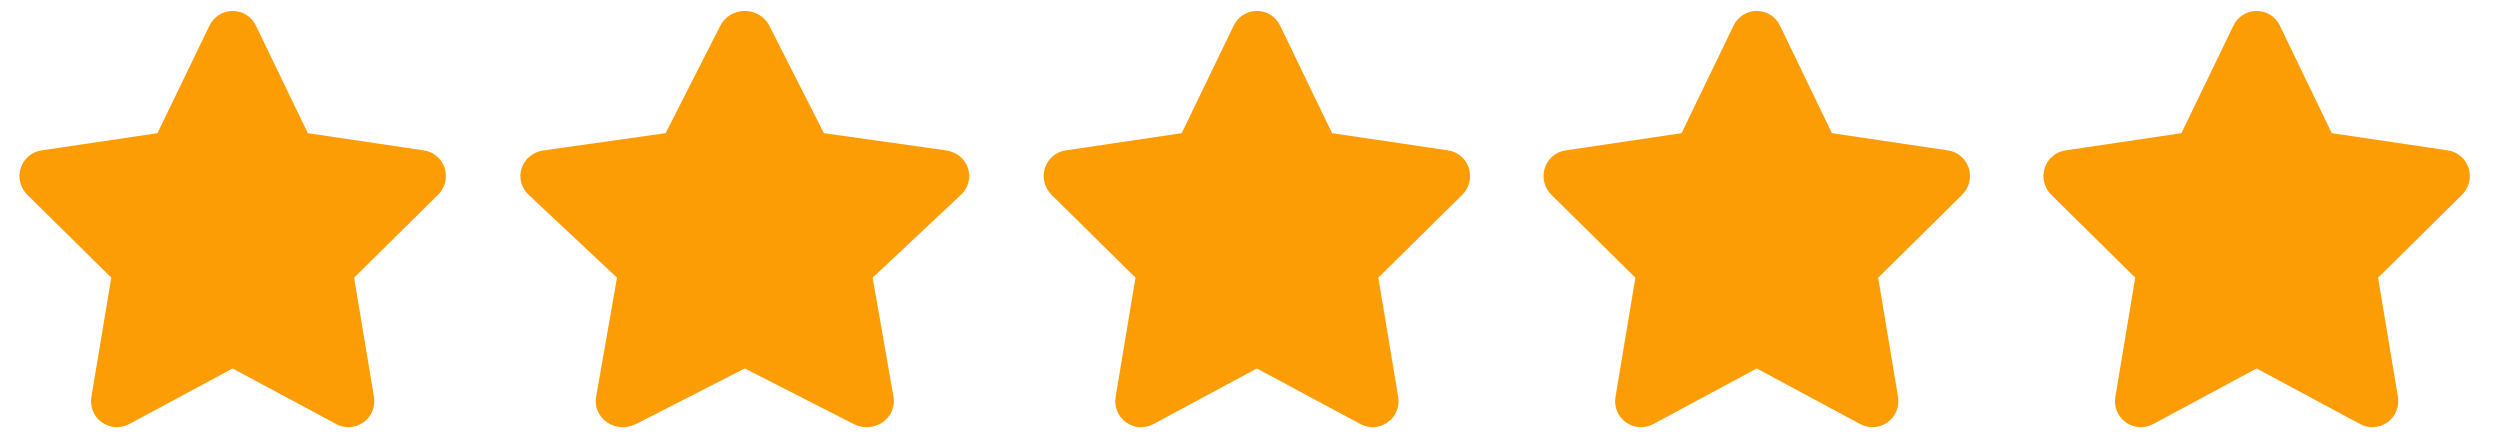<svg width="130" height="23" viewBox="0 0 130 23" fill="none" xmlns="http://www.w3.org/2000/svg">
<g clip-path="url(#clip0_751_106)">
<path d="M16.007 6.924L22.041 7.82C22.541 7.892 22.961 8.247 23.121 8.733C23.28 9.223 23.15 9.756 22.789 10.119L18.413 14.439L19.446 20.636C19.53 21.143 19.325 21.659 18.905 21.959C18.489 22.259 17.939 22.297 17.49 22.056L12.098 19.16L6.71 22.056C6.257 22.297 5.707 22.259 5.291 21.959C4.875 21.659 4.665 21.143 4.753 20.636L5.787 14.439L1.41 10.119C1.049 9.756 0.92 9.223 1.079 8.733C1.237 8.247 1.656 7.892 2.159 7.82L8.188 6.924L10.893 1.331C11.115 0.865 11.585 0.569 12.098 0.569C12.614 0.569 13.085 0.865 13.307 1.331L16.007 6.924Z" fill="#FC9D05"/>
</g>
<g clip-path="url(#clip1_751_106)">
<path d="M42.843 6.924L49.194 7.82C49.721 7.892 50.163 8.247 50.331 8.733C50.498 9.223 50.361 9.756 49.981 10.119L45.376 14.439L46.463 20.636C46.551 21.143 46.335 21.659 45.893 21.959C45.455 22.259 44.876 22.297 44.403 22.056L38.728 19.16L33.056 22.056C32.579 22.297 32 22.259 31.562 21.959C31.125 21.659 30.904 21.143 30.997 20.636L32.084 14.439L27.477 10.119C27.097 9.756 26.962 9.223 27.129 8.733C27.295 8.247 27.736 7.892 28.266 7.82L34.612 6.924L37.459 1.331C37.693 0.865 38.188 0.569 38.728 0.569C39.271 0.569 39.766 0.865 40.001 1.331L42.843 6.924Z" fill="#FC9D05"/>
</g>
<g clip-path="url(#clip2_751_106)">
<path d="M69.266 6.924L75.301 7.82C75.8 7.892 76.22 8.247 76.38 8.733C76.54 9.223 76.409 9.756 76.048 10.119L71.673 14.439L72.706 20.636C72.79 21.143 72.584 21.659 72.164 21.959C71.748 22.259 71.198 22.297 70.749 22.056L65.357 19.16L59.97 22.056C59.516 22.297 58.966 22.259 58.55 21.959C58.135 21.659 57.925 21.143 58.013 20.636L59.046 14.439L54.669 10.119C54.308 9.756 54.179 9.223 54.338 8.733C54.496 8.247 54.915 7.892 55.419 7.82L61.448 6.924L64.152 1.331C64.374 0.865 64.845 0.569 65.357 0.569C65.874 0.569 66.344 0.865 66.567 1.331L69.266 6.924Z" fill="#FC9D05"/>
</g>
<g clip-path="url(#clip3_751_106)">
<path d="M95.259 6.924L101.294 7.82C101.793 7.892 102.213 8.247 102.373 8.733C102.532 9.223 102.402 9.756 102.041 10.119L97.665 14.439L98.698 20.636C98.782 21.143 98.577 21.659 98.157 21.959C97.741 22.259 97.191 22.297 96.742 22.056L91.35 19.16L85.962 22.056C85.509 22.297 84.959 22.259 84.543 21.959C84.127 21.659 83.917 21.143 84.006 20.636L85.039 14.439L80.662 10.119C80.301 9.756 80.172 9.223 80.331 8.733C80.489 8.247 80.908 7.892 81.411 7.82L87.441 6.924L90.145 1.331C90.367 0.865 90.838 0.569 91.35 0.569C91.866 0.569 92.337 0.865 92.559 1.331L95.259 6.924Z" fill="#FC9D05"/>
</g>
<g clip-path="url(#clip4_751_106)">
<path d="M121.252 6.924L127.287 7.82C127.786 7.892 128.206 8.247 128.366 8.733C128.525 9.223 128.395 9.756 128.034 10.119L123.659 14.439L124.692 20.636C124.776 21.143 124.57 21.659 124.15 21.959C123.734 22.259 123.184 22.297 122.735 22.056L117.343 19.16L111.956 22.056C111.502 22.297 110.952 22.259 110.536 21.959C110.121 21.659 109.911 21.143 109.999 20.636L111.032 14.439L106.655 10.119C106.294 9.756 106.165 9.223 106.324 8.733C106.482 8.247 106.901 7.892 107.405 7.82L113.434 6.924L116.138 1.331C116.36 0.865 116.831 0.569 117.343 0.569C117.86 0.569 118.33 0.865 118.552 1.331L121.252 6.924Z" fill="#FC9D05"/>
</g>
<defs>
<clipPath id="clip0_751_106">
<rect width="24.187" height="21.641" fill="white" transform="translate(0 0.571)"/>
</clipPath>
<clipPath id="clip1_751_106">
<rect width="25.46" height="21.641" fill="white" transform="translate(25.993 0.571)"/>
</clipPath>
<clipPath id="clip2_751_106">
<rect width="24.187" height="21.641" fill="white" transform="translate(53.259 0.571)"/>
</clipPath>
<clipPath id="clip3_751_106">
<rect width="24.187" height="21.641" fill="white" transform="translate(79.252 0.571)"/>
</clipPath>
<clipPath id="clip4_751_106">
<rect width="24.187" height="21.641" fill="white" transform="translate(105.245 0.571)"/>
</clipPath>
</defs>
</svg>
